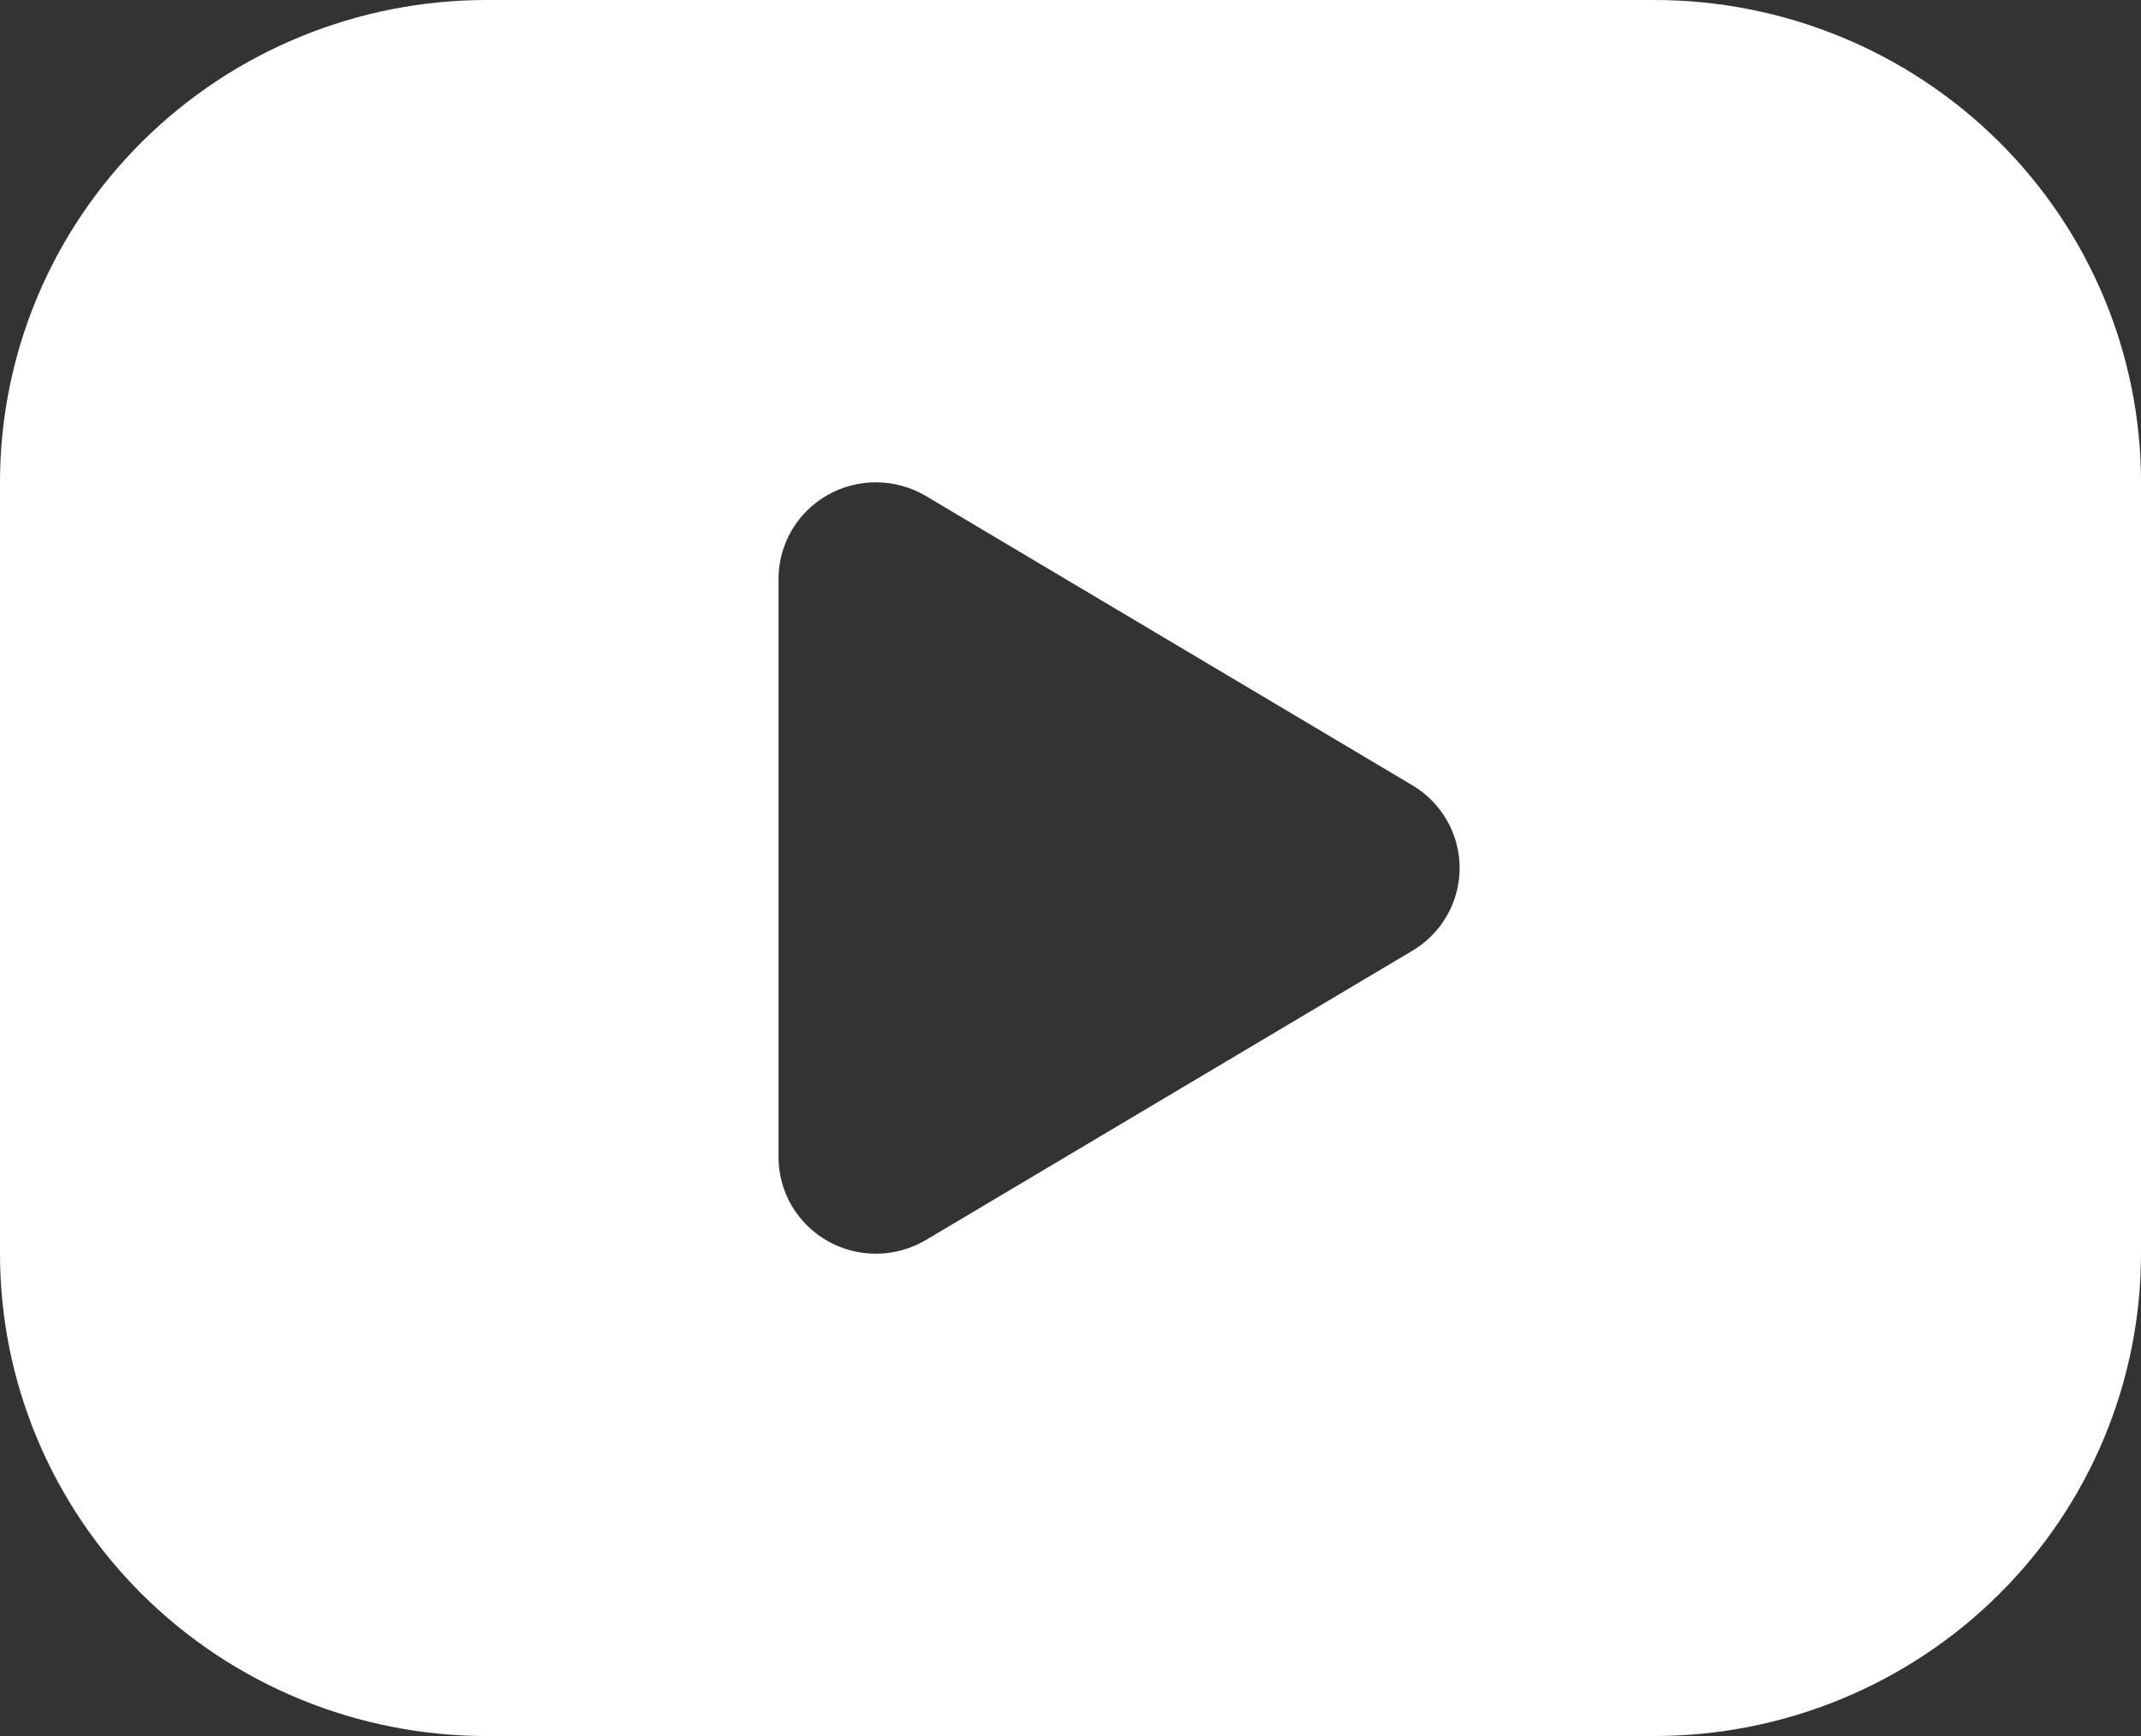 <svg width="74" height="60" viewBox="0 0 74 60" fill="none" xmlns="http://www.w3.org/2000/svg">
<rect x="0" y="0" width="74" height="60" fill="#333333" stroke="none"/>
<path d="M57.182 0C59.39 0 61.577 0.431 63.618 1.269C65.658 2.106 67.512 3.334 69.074 4.882C70.636 6.429 71.875 8.267 72.72 10.289C73.565 12.311 74 14.478 74 16.667V43.333C74 45.522 73.565 47.689 72.72 49.711C71.875 51.733 70.636 53.571 69.074 55.118C67.512 56.666 65.658 57.894 63.618 58.731C61.577 59.569 59.39 60 57.182 60H16.818C14.61 60 12.423 59.569 10.382 58.731C8.342 57.894 6.488 56.666 4.926 55.118C1.772 51.993 0 47.754 0 43.333V16.667C0 12.246 1.772 8.007 4.926 4.882C8.08 1.756 12.358 0 16.818 0H57.182ZM26.909 20V40C26.91 40.59 27.068 41.168 27.368 41.677C27.667 42.187 28.098 42.608 28.616 42.898C29.133 43.189 29.72 43.338 30.314 43.33C30.909 43.323 31.491 43.16 32.002 42.857L48.82 32.857C49.317 32.56 49.729 32.142 50.014 31.641C50.3 31.14 50.45 30.575 50.45 30C50.45 29.425 50.3 28.86 50.014 28.359C49.729 27.858 49.317 27.44 48.82 27.143L32.002 17.143C31.491 16.84 30.909 16.677 30.314 16.67C29.72 16.662 29.133 16.811 28.616 17.102C28.098 17.392 27.667 17.813 27.368 18.323C27.068 18.832 26.91 19.41 26.909 20Z" fill="white"/>
</svg>
